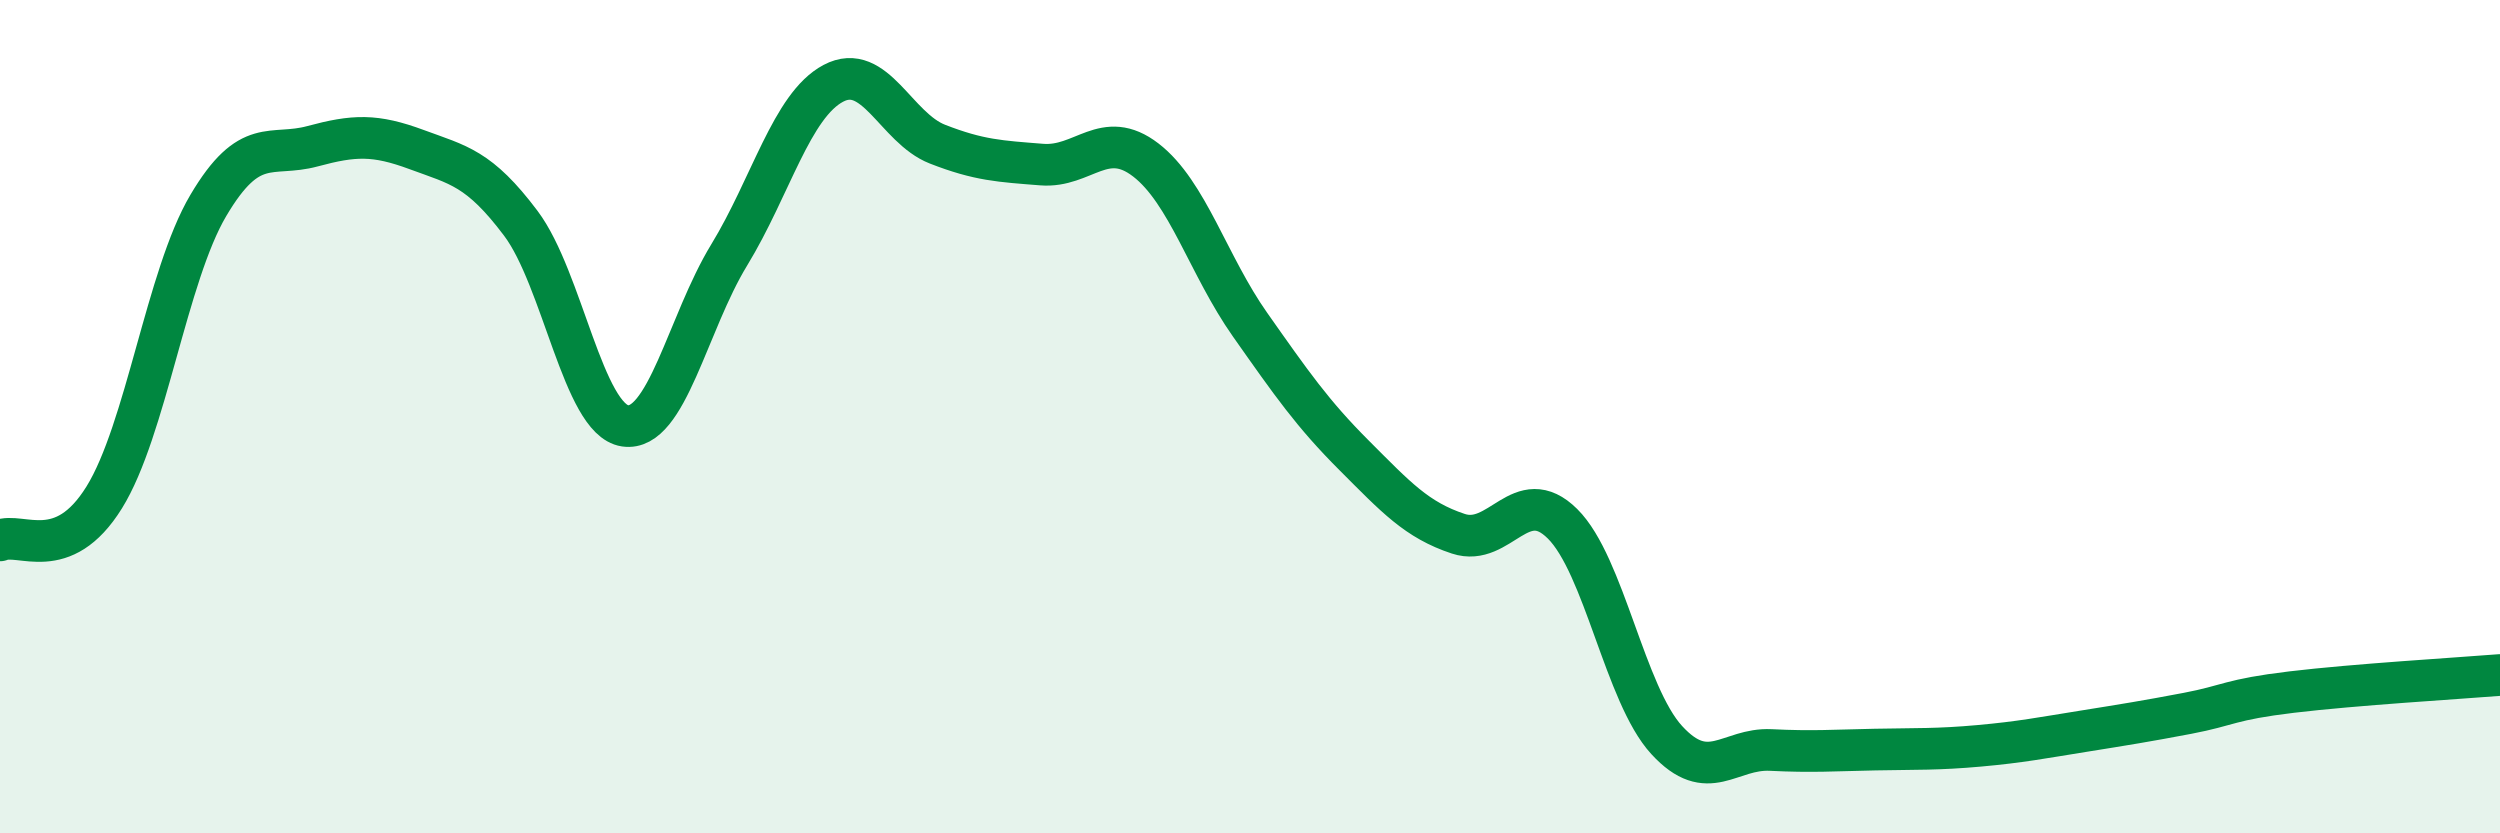 
    <svg width="60" height="20" viewBox="0 0 60 20" xmlns="http://www.w3.org/2000/svg">
      <path
        d="M 0,12.97 C 0.5,12.76 1.5,13.55 2.5,11.94 C 3.5,10.33 4,6.62 5,4.93 C 6,3.24 6.5,3.78 7.5,3.51 C 8.5,3.24 9,3.22 10,3.59 C 11,3.96 11.5,4.03 12.5,5.36 C 13.5,6.69 14,10.07 15,10.22 C 16,10.37 16.5,7.76 17.5,6.12 C 18.5,4.48 19,2.53 20,2 C 21,1.47 21.5,3.07 22.5,3.46 C 23.5,3.85 24,3.87 25,3.95 C 26,4.03 26.5,3.07 27.5,3.84 C 28.5,4.61 29,6.37 30,7.79 C 31,9.21 31.5,9.93 32.5,10.93 C 33.5,11.93 34,12.48 35,12.81 C 36,13.14 36.5,11.58 37.5,12.57 C 38.5,13.56 39,16.67 40,17.76 C 41,18.85 41.5,17.95 42.5,18 C 43.5,18.05 44,18.01 45,17.99 C 46,17.97 46.5,17.99 47.5,17.9 C 48.5,17.81 49,17.71 50,17.55 C 51,17.39 51.5,17.31 52.5,17.12 C 53.5,16.93 53.5,16.79 55,16.61 C 56.5,16.43 59,16.28 60,16.2L60 20L0 20Z"
        fill="#008740"
        opacity="0.1"
        stroke-linecap="round"
        stroke-linejoin="round"
      />
      <path
        d="M 0,12.97 C 0.5,12.76 1.5,13.55 2.5,11.94 C 3.5,10.33 4,6.62 5,4.93 C 6,3.24 6.5,3.78 7.5,3.51 C 8.5,3.24 9,3.22 10,3.59 C 11,3.96 11.5,4.03 12.5,5.36 C 13.5,6.69 14,10.07 15,10.22 C 16,10.37 16.5,7.76 17.5,6.12 C 18.5,4.48 19,2.53 20,2 C 21,1.47 21.5,3.07 22.5,3.46 C 23.5,3.85 24,3.87 25,3.95 C 26,4.03 26.5,3.07 27.5,3.84 C 28.5,4.61 29,6.37 30,7.79 C 31,9.21 31.5,9.93 32.5,10.93 C 33.5,11.93 34,12.48 35,12.81 C 36,13.14 36.5,11.58 37.5,12.57 C 38.5,13.56 39,16.67 40,17.76 C 41,18.85 41.5,17.95 42.5,18 C 43.5,18.05 44,18.01 45,17.99 C 46,17.97 46.5,17.99 47.5,17.9 C 48.5,17.81 49,17.71 50,17.55 C 51,17.39 51.5,17.31 52.5,17.12 C 53.5,16.93 53.5,16.79 55,16.61 C 56.5,16.43 59,16.28 60,16.2"
        stroke="#008740"
        stroke-width="1"
        fill="none"
        stroke-linecap="round"
        stroke-linejoin="round"
      />
    </svg>
  